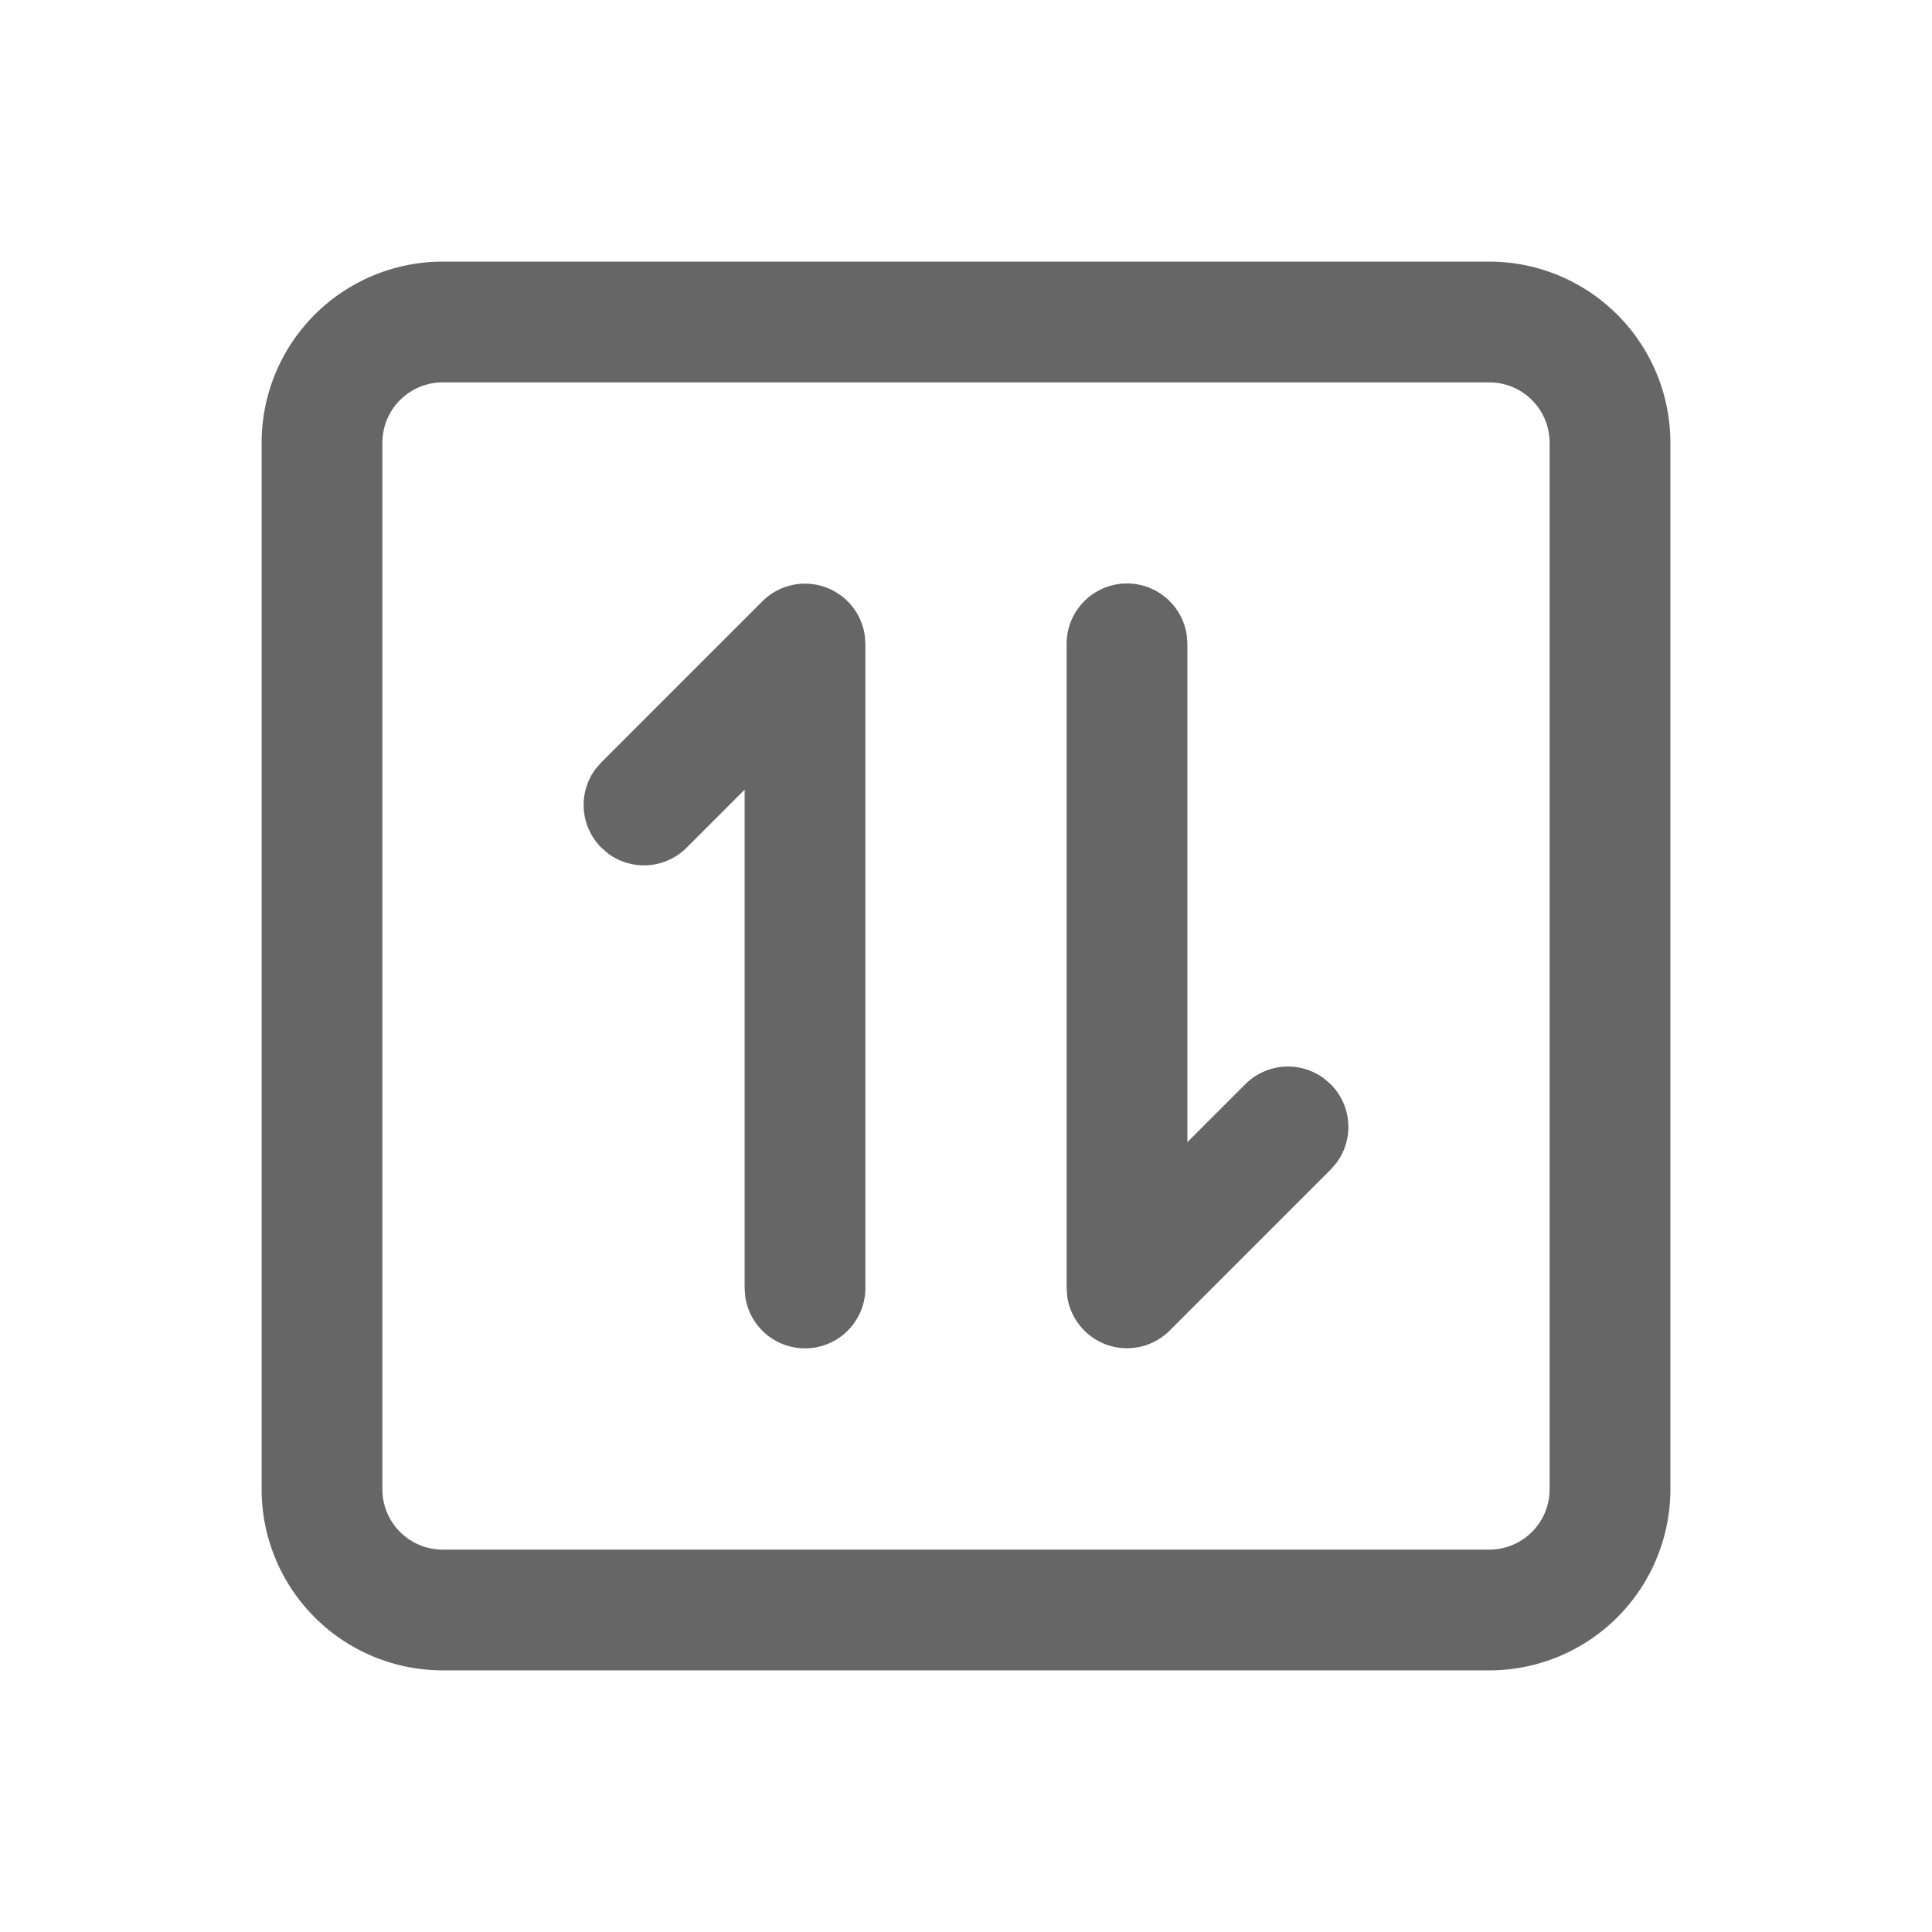 <svg width="24" height="24" viewBox="0 0 24 24" xmlns="http://www.w3.org/2000/svg">
    <path d="M18.5 3.25a2.25 2.25 0 0 1 2.25 2.25v13a2.25 2.25 0 0 1-2.25 2.25h-13a2.25 2.25 0 0 1-2.25-2.25v-13A2.25 2.25 0 0 1 5.5 3.25zm0 1.5h-13a.75.75 0 0 0-.75.75v13c0 .414.336.75.75.75h13a.75.75 0 0 0 .75-.75v-13a.75.75 0 0 0-.75-.75zm-7.757 3.147L10.75 8v8a.75.75 0 0 1-1.493.102L9.25 16V9.81l-.72.72a.75.75 0 0 1-.976.073l-.084-.073a.75.75 0 0 1-.073-.976l.073-.084 2-2a.75.75 0 0 1 1.273.427zM14 7.248a.75.75 0 0 1 .743.649l.007.101v6.19l.72-.72a.75.75 0 0 1 .976-.072l.084.072a.75.75 0 0 1 .073.977l-.073.084-2 2a.75.75 0 0 1-1.273-.428l-.007-.103v-8a.75.75 0 0 1 .75-.75z" fill="#666"/>
</svg>
